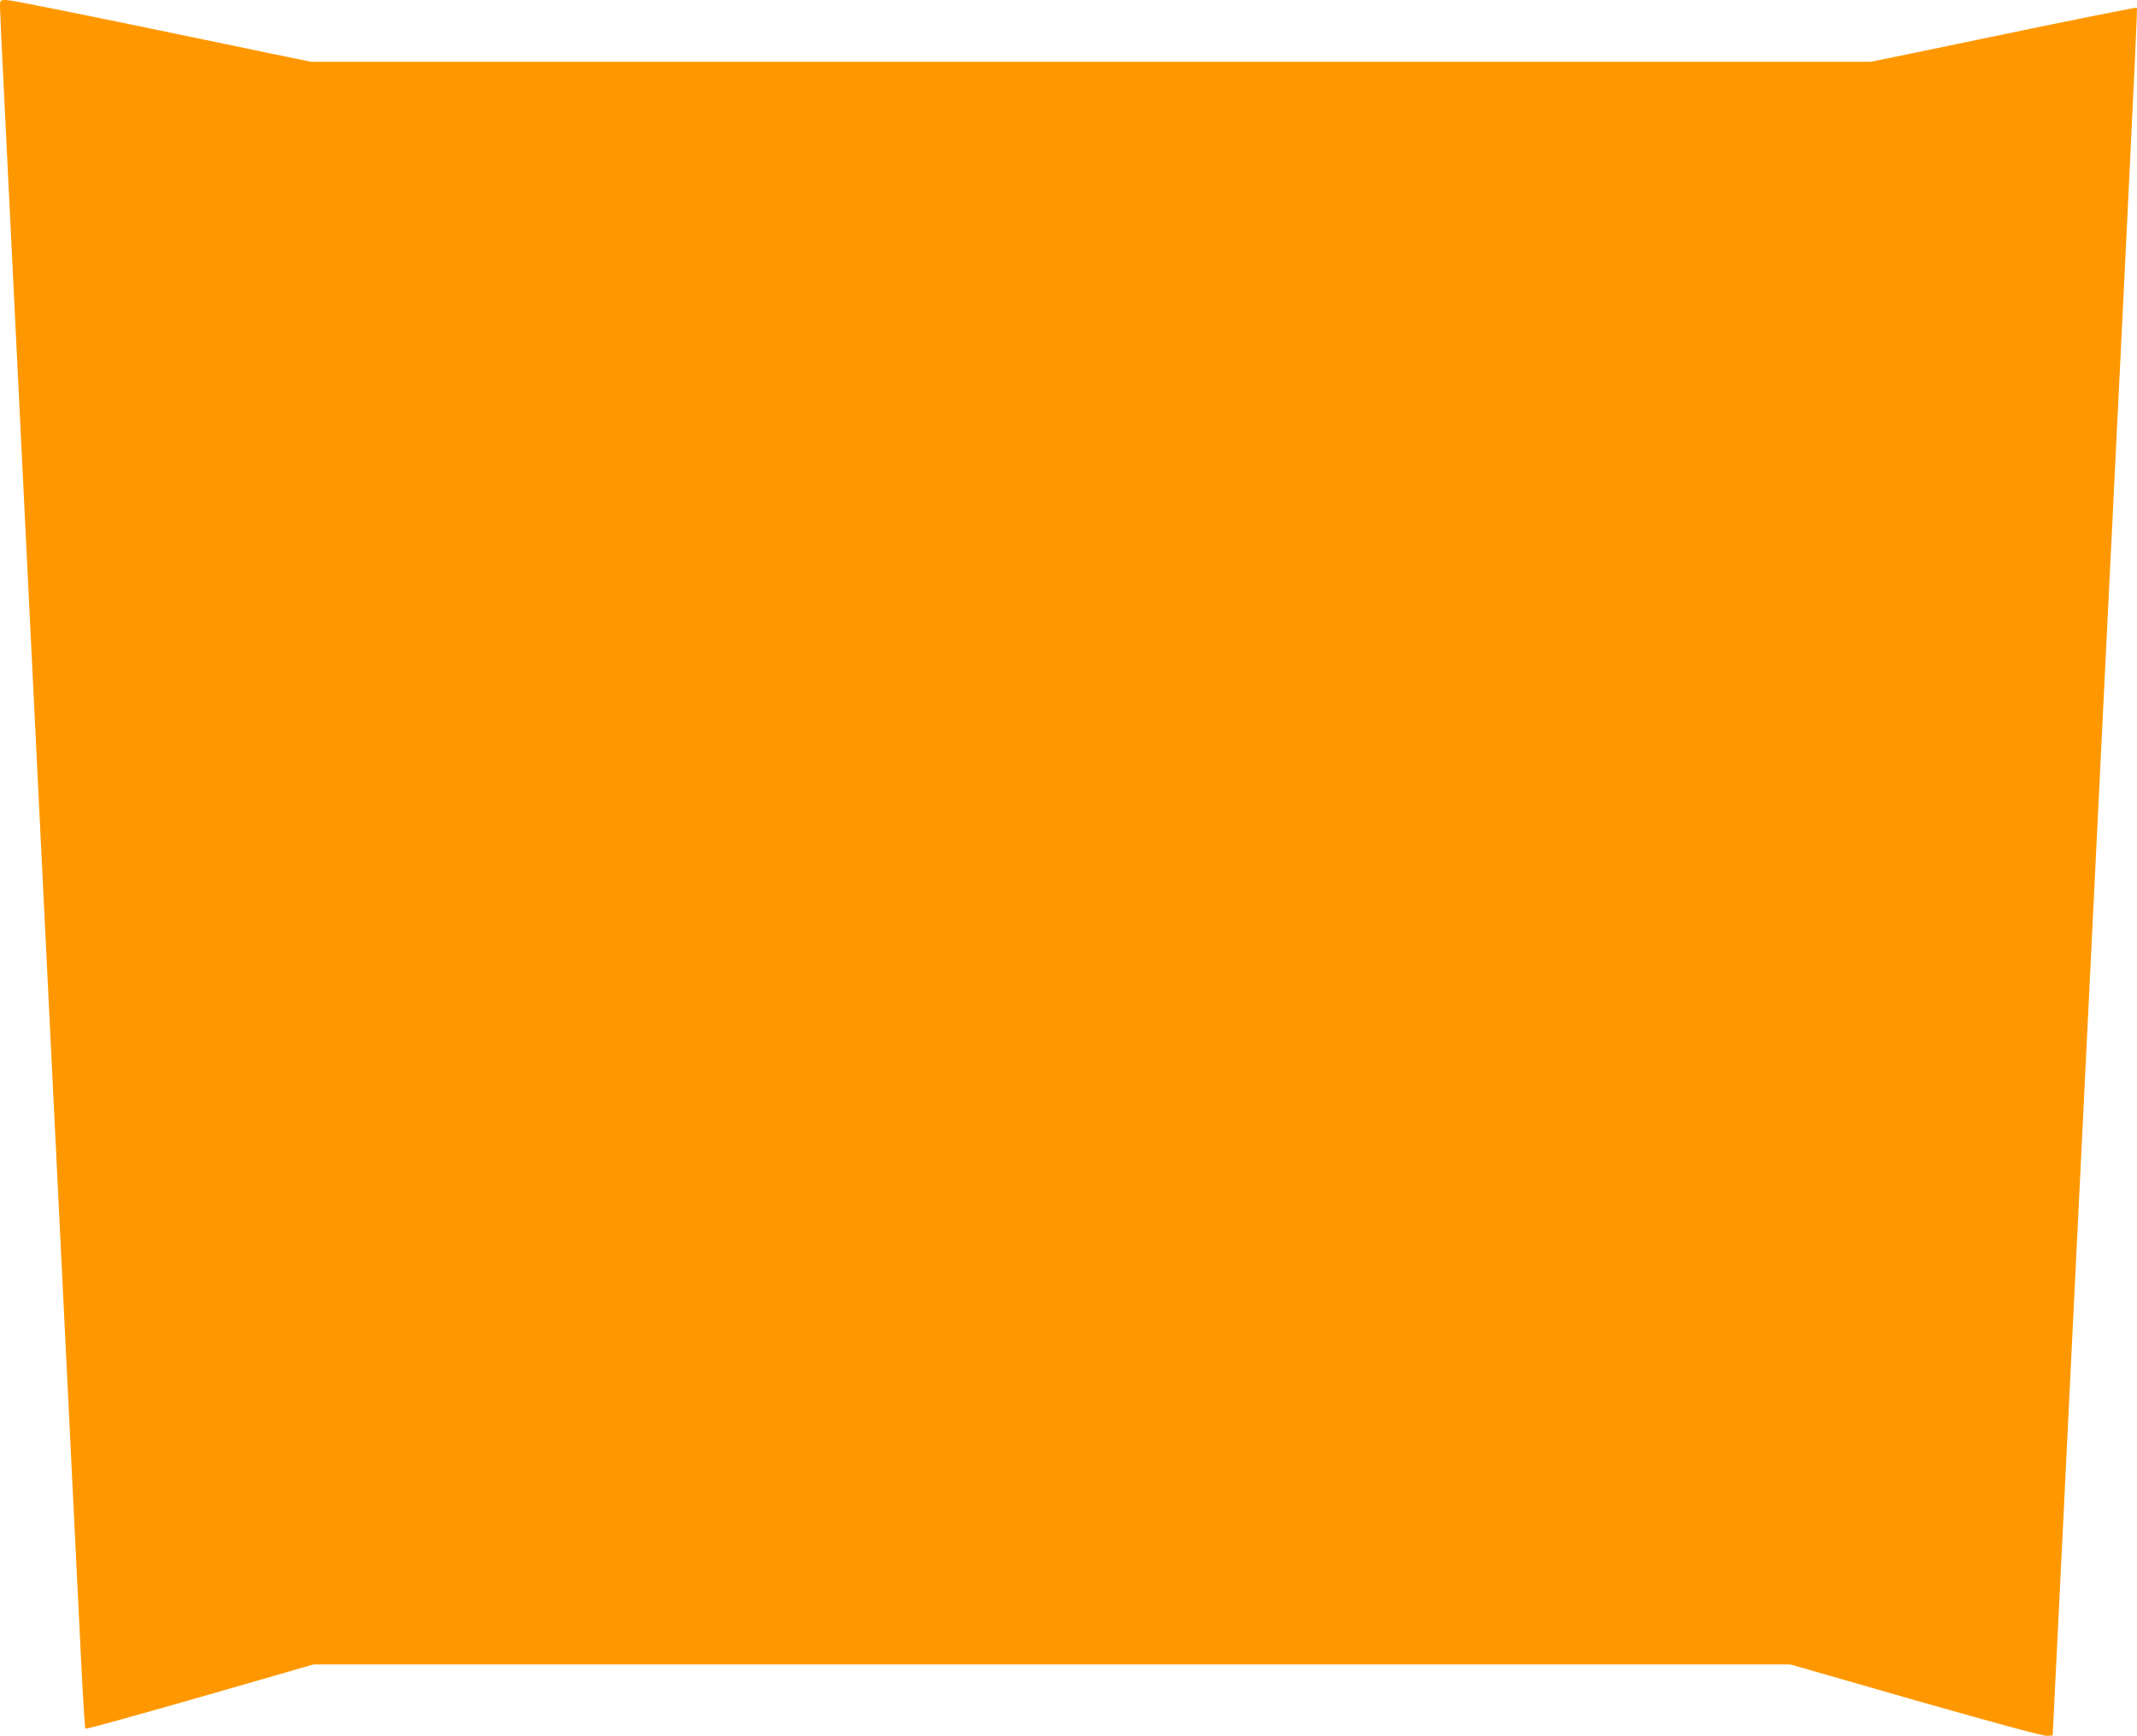 <?xml version="1.0" standalone="no"?>
<!DOCTYPE svg PUBLIC "-//W3C//DTD SVG 20010904//EN"
 "http://www.w3.org/TR/2001/REC-SVG-20010904/DTD/svg10.dtd">
<svg version="1.0" xmlns="http://www.w3.org/2000/svg"
 width="1280pt" height="1040pt" viewBox="0 0 1280 1040"
 preserveAspectRatio="xMidYMid meet">
<g transform="translate(0,1040) scale(0.1,-0.1)"
fill="#ff9800" stroke="none">
<path d="M0 10360 c0 -22 11 -264 25 -538 13 -273 38 -776 55 -1117 17 -341
44 -890 60 -1220 16 -330 43 -879 60 -1220 17 -341 44 -890 60 -1220 16 -330
43 -879 60 -1220 17 -341 44 -890 60 -1220 16 -330 43 -879 60 -1220 17 -341
38 -781 48 -977 10 -196 20 -360 24 -363 3 -4 312 82 686 189 l680 196 4423 0
4422 0 753 -216 c480 -137 765 -214 786 -212 l33 3 12 245 c7 135 26 526 43
870 32 653 69 1399 120 2445 17 341 44 890 60 1220 16 330 43 879 60 1220 65
1319 92 1861 120 2435 81 1652 93 1910 89 1914 -2 2 -252 -47 -554 -109 -303
-63 -660 -137 -795 -165 l-245 -50 -4671 0 -4671 0 -244 50 c-134 28 -307 64
-384 80 -775 161 -1167 240 -1198 240 -37 0 -37 -1 -37 -40z"/>
</g>
</svg>

